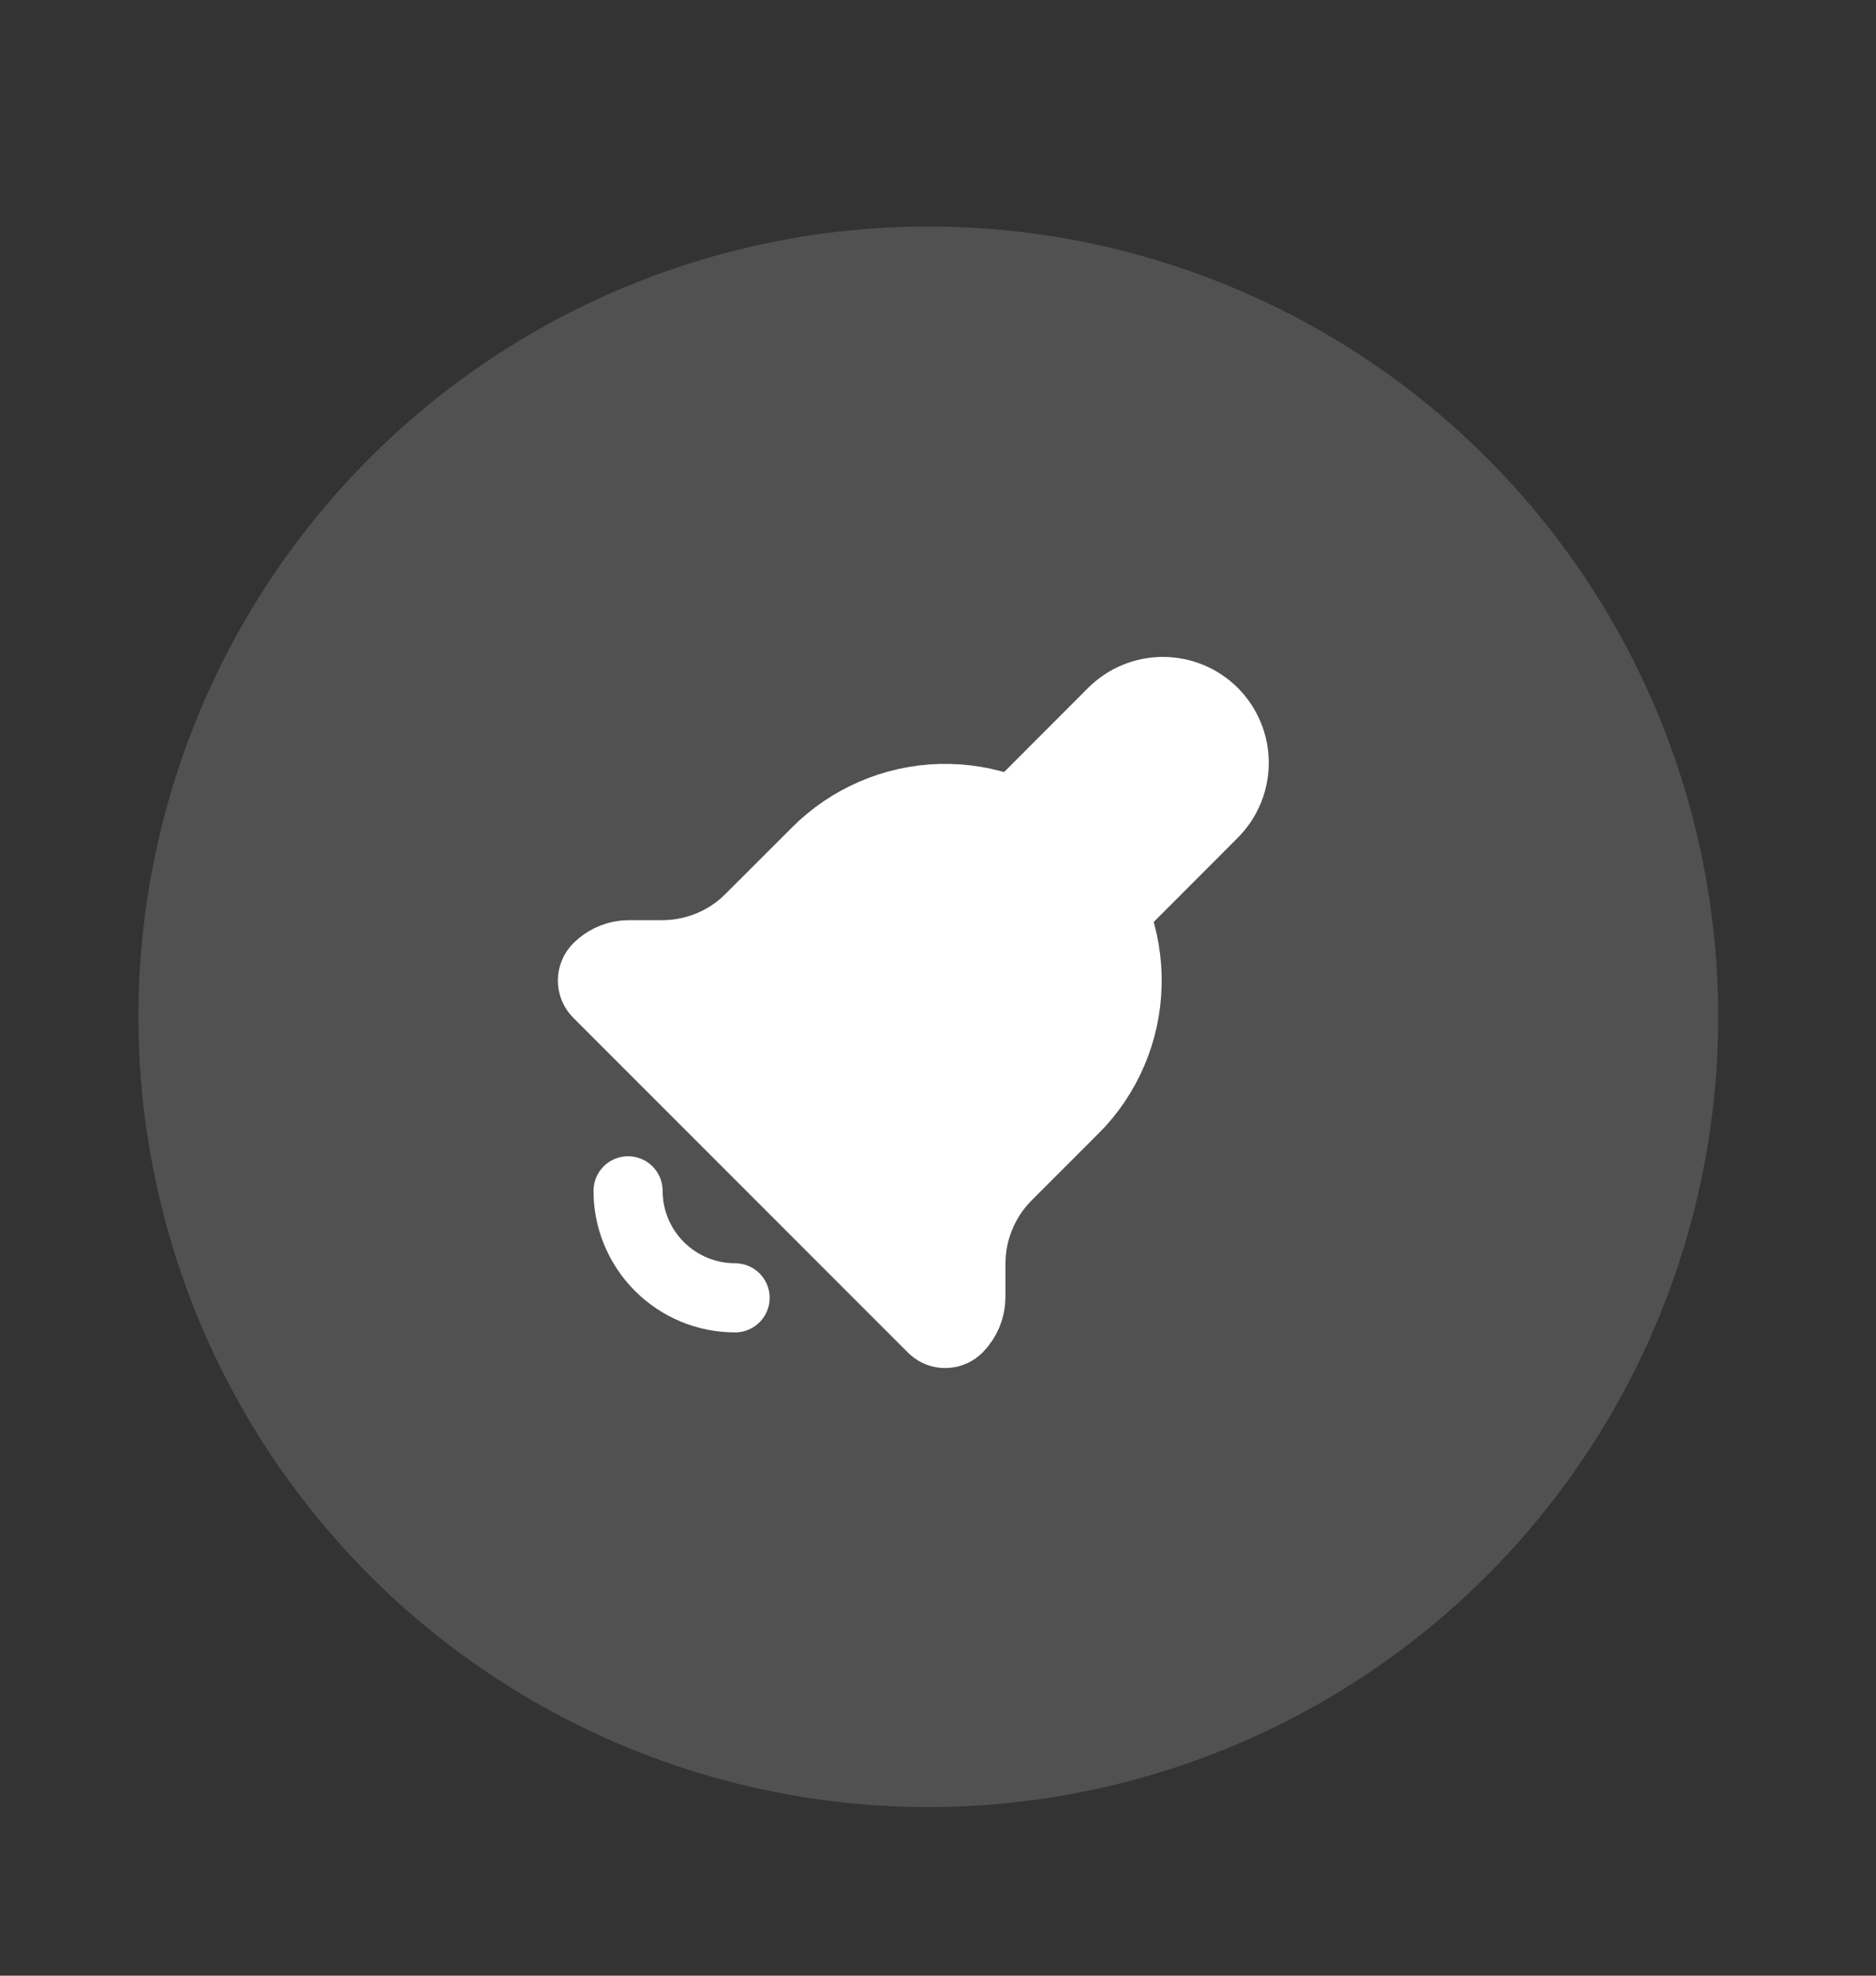 <?xml version="1.0" encoding="UTF-8"?> <svg xmlns="http://www.w3.org/2000/svg" width="19" height="20" viewBox="0 0 19 20" fill="none"><rect x="0" y="0" width="19" height="20" fill="#333333" stroke="none"/><circle cx="9.402" cy="10.293" r="8" transform="rotate(-11.208 9.402 10.293)" fill="white" fill-opacity="0.15"></circle><path d="M6.361 12.055C6.361 12.342 6.475 12.618 6.679 12.821C6.882 13.024 7.157 13.138 7.445 13.138M10.263 8.217L11.267 7.212C11.403 7.076 11.586 7 11.778 7C11.97 7 12.153 7.076 12.289 7.211C12.424 7.347 12.5 7.53 12.5 7.722C12.5 7.914 12.424 8.097 12.289 8.233L11.284 9.239" fill="white"></path><path d="M6.361 12.055C6.361 12.342 6.475 12.618 6.679 12.821C6.882 13.024 7.157 13.138 7.445 13.138M10.263 8.217L11.267 7.212C11.403 7.076 11.586 7 11.778 7C11.97 7 12.153 7.076 12.289 7.211C12.424 7.347 12.5 7.53 12.5 7.722C12.5 7.914 12.424 8.097 12.289 8.233L11.284 9.239" stroke="white" stroke-width="0.7" stroke-linecap="round" stroke-linejoin="round"></path><path d="M10.876 8.623C11.21 8.957 11.404 9.407 11.415 9.88C11.427 10.353 11.257 10.812 10.94 11.163L10.876 11.229L10.202 11.903C9.986 12.119 9.856 12.406 9.836 12.71L9.833 12.793V13.13C9.833 13.248 9.786 13.361 9.703 13.445C9.673 13.475 9.633 13.494 9.59 13.498C9.546 13.502 9.503 13.491 9.468 13.466L9.443 13.445L6.054 10.056C6.037 10.039 6.023 10.019 6.014 9.997C6.005 9.974 6 9.95 6 9.926C6 9.902 6.005 9.878 6.014 9.856C6.023 9.833 6.037 9.813 6.054 9.796C6.126 9.724 6.219 9.68 6.318 9.668L6.369 9.665H6.705C7.012 9.665 7.306 9.554 7.535 9.354L7.595 9.297L8.27 8.623L8.327 8.568C8.677 8.247 9.138 8.073 9.613 8.083C10.088 8.094 10.54 8.287 10.876 8.623Z" fill="white" stroke="white" stroke-width="0.7" stroke-linecap="round" stroke-linejoin="round"></path></svg> 